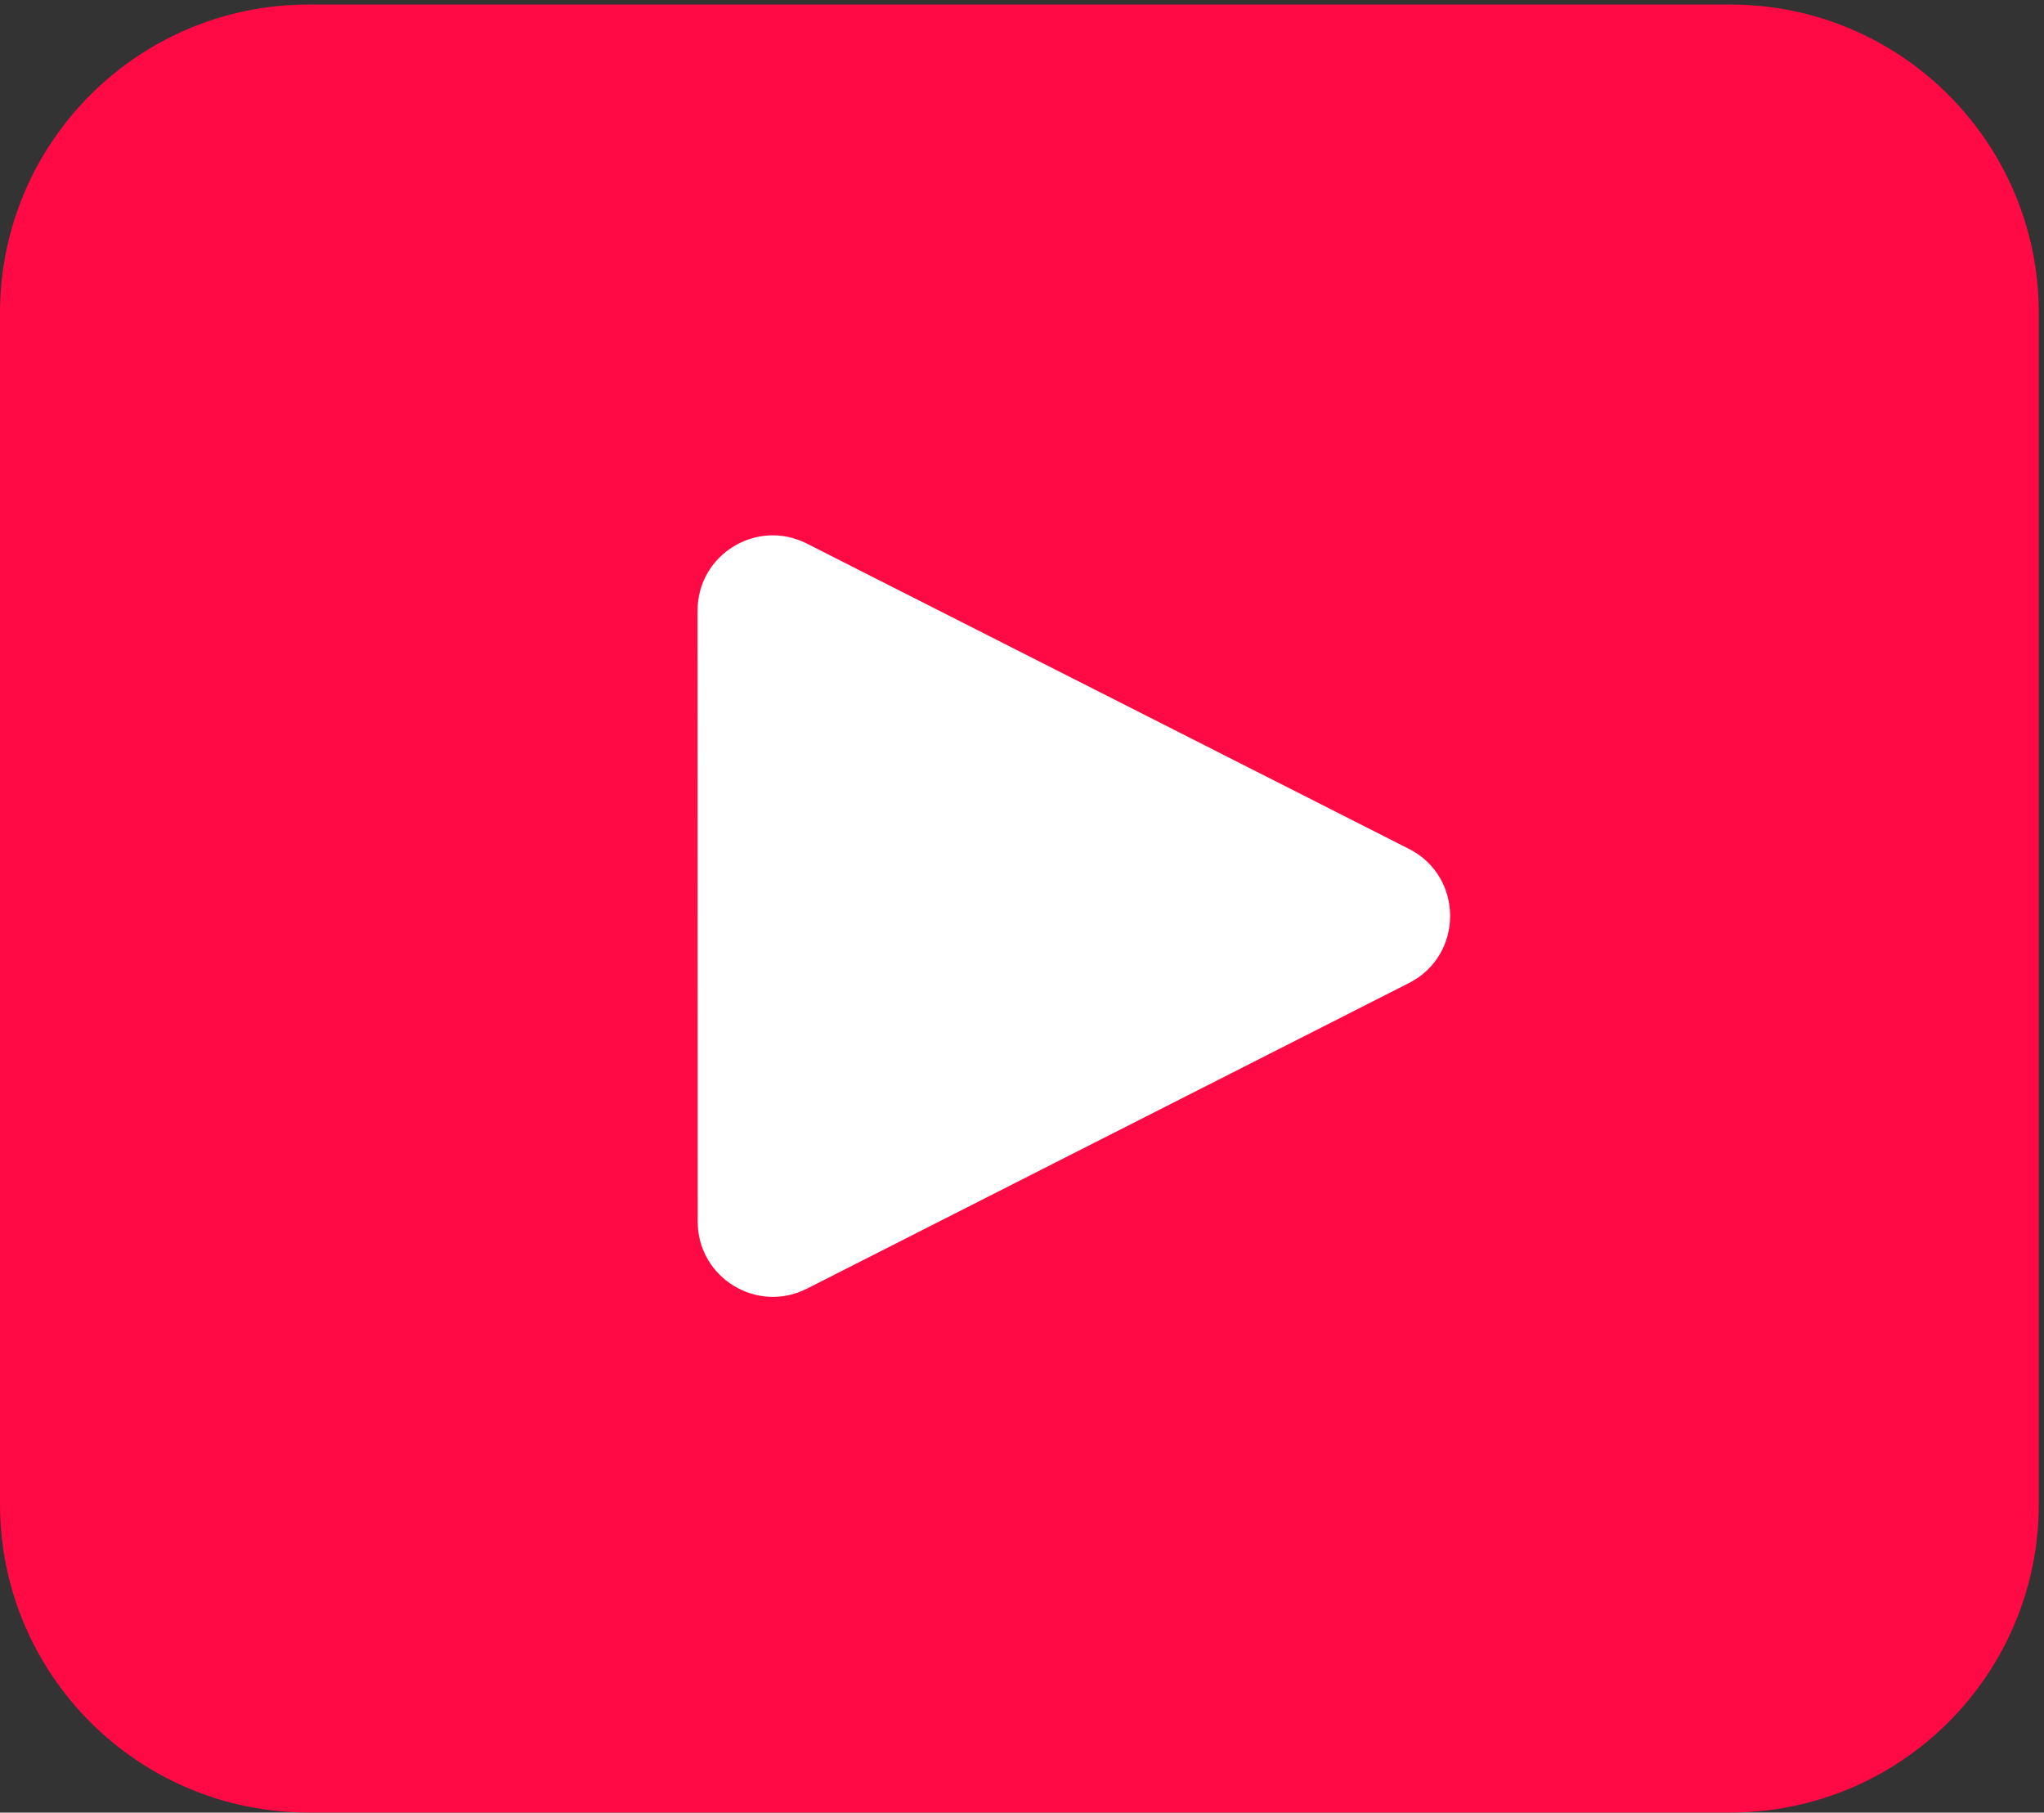 <?xml version="1.0" encoding="UTF-8"?>
<!DOCTYPE svg PUBLIC '-//W3C//DTD SVG 1.0//EN'
          'http://www.w3.org/TR/2001/REC-SVG-20010904/DTD/svg10.dtd'>
<svg height="591.1" preserveAspectRatio="xMidYMid meet" version="1.0" viewBox="0.0 0.0 666.7 591.1" width="666.7" xmlns="http://www.w3.org/2000/svg" xmlns:xlink="http://www.w3.org/1999/xlink" zoomAndPan="magnify"
><rect x="0.0" y="0.0" width="666.7" height="591.1" fill="#333333" stroke="none"/><g
  ><g
    ><g id="change1_1"
      ><path d="M 4243.53,0 H 756.473 C 338.688,0 0,338.691 0,756.469 V 3676.61 c 0,417.78 338.688,756.47 756.473,756.47 H 4243.53 c 417.79,0 756.47,-338.69 756.47,-756.47 V 756.469 C 5000,338.68 4661.31,0 4243.53,0" fill="#ff0a44" transform="matrix(.133 0 0 -.133 0 591.08)"
      /></g
      ><g id="change2_1"
      ><path d="m 3455.34,2033.86 -1476.37,-749.3 c -122.68,-62.26 -267.87,26.86 -267.9,164.44 l -0.37,1497.89 c -0.03,137.57 145.12,226.77 267.82,164.57 l 1476.74,-748.59 c 134.7,-68.28 134.74,-260.66 0.08,-329.01" fill="#fff" transform="matrix(.133 0 0 -.133 0 591.08)"
      /></g
    ></g
  ></g
></svg
>
